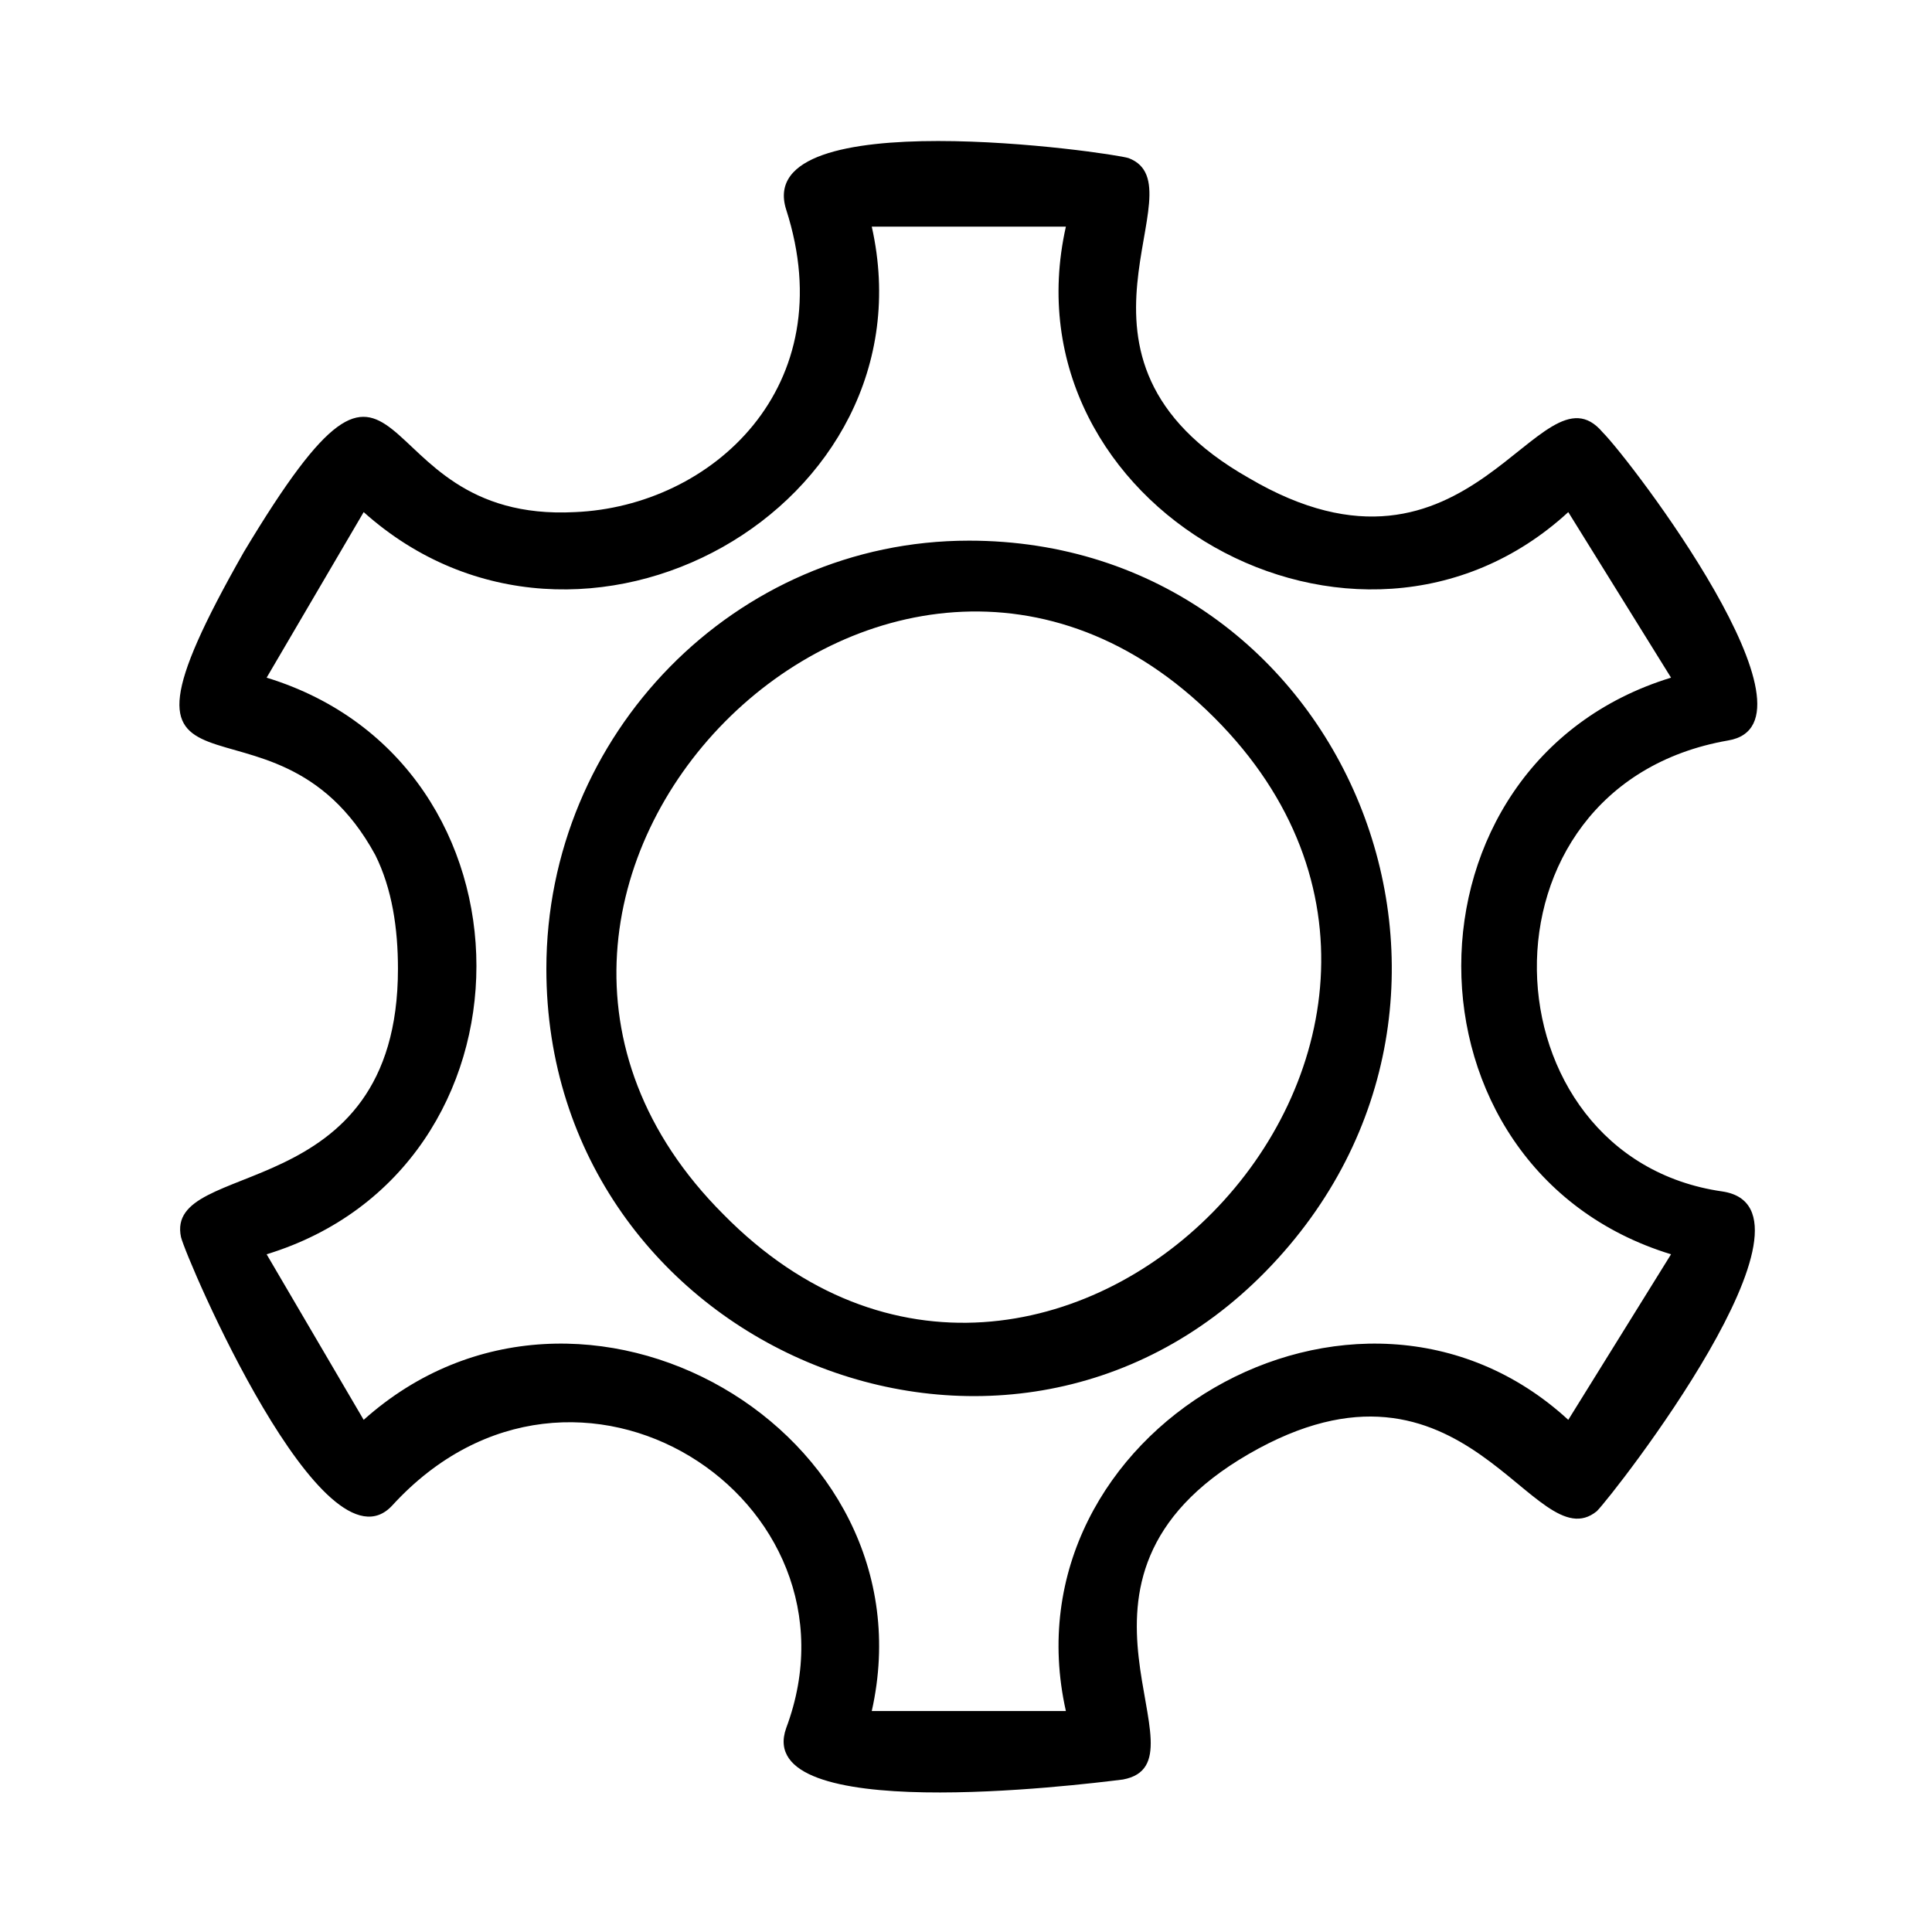 <?xml version="1.0" encoding="UTF-8"?>
<!-- The Best Svg Icon site in the world: iconSvg.co, Visit us! https://iconsvg.co -->
<svg fill="#000000" width="800px" height="800px" version="1.1" viewBox="144 144 512 512" xmlns="http://www.w3.org/2000/svg">
 <path d="m214.66 323.59c74.133 22.695 74.133 130.11 0 152.81l25.719 43.875c57.492-51.441 151.29 3.027 134.65 77.16h51.441c-16.641-74.133 77.16-128.6 133.14-77.16l27.234-43.875c-74.133-22.695-74.133-130.11 0-152.81l-27.234-43.875c-55.98 51.441-149.78-1.512-133.14-75.648h-51.441c16.641 74.133-77.16 127.09-134.65 75.648zm186.09-36.312c99.855 0 149.78 121.04 78.672 193.66-69.594 71.109-190.63 19.668-190.63-80.188 0-62.031 49.926-113.47 111.96-113.47zm65.055 46.902c-86.238-86.238-216.35 45.387-130.11 131.62 86.238 87.75 216.35-45.387 130.11-131.62zm-222.4 36.312c-27.234-49.926-78.672-3.027-34.797-80.188 45.387-75.648 30.258-7.566 87.75-10.59 36.312-1.512 71.109-33.285 55.98-80.188-9.078-28.746 86.238-15.129 90.777-13.617 19.668 7.566-24.207 52.953 31.773 84.727 59.004 34.797 77.16-31.773 93.801-12.105 7.566 7.566 60.52 77.16 33.285 81.699-69.594 12.105-65.055 110.45-1.512 119.52 30.258 4.539-28.746 80.188-33.285 84.727-16.641 13.617-34.797-48.414-92.289-15.129-57.492 33.285-9.078 81.699-33.285 86.238-12.105 1.512-98.34 12.105-89.262-13.617 22.695-60.52-55.98-111.96-104.39-59.004-18.156 19.668-54.465-65.055-55.98-71.109-4.539-21.18 57.492-7.566 57.492-71.109 0-10.59-1.512-21.18-6.051-30.258z"/>
</svg>
